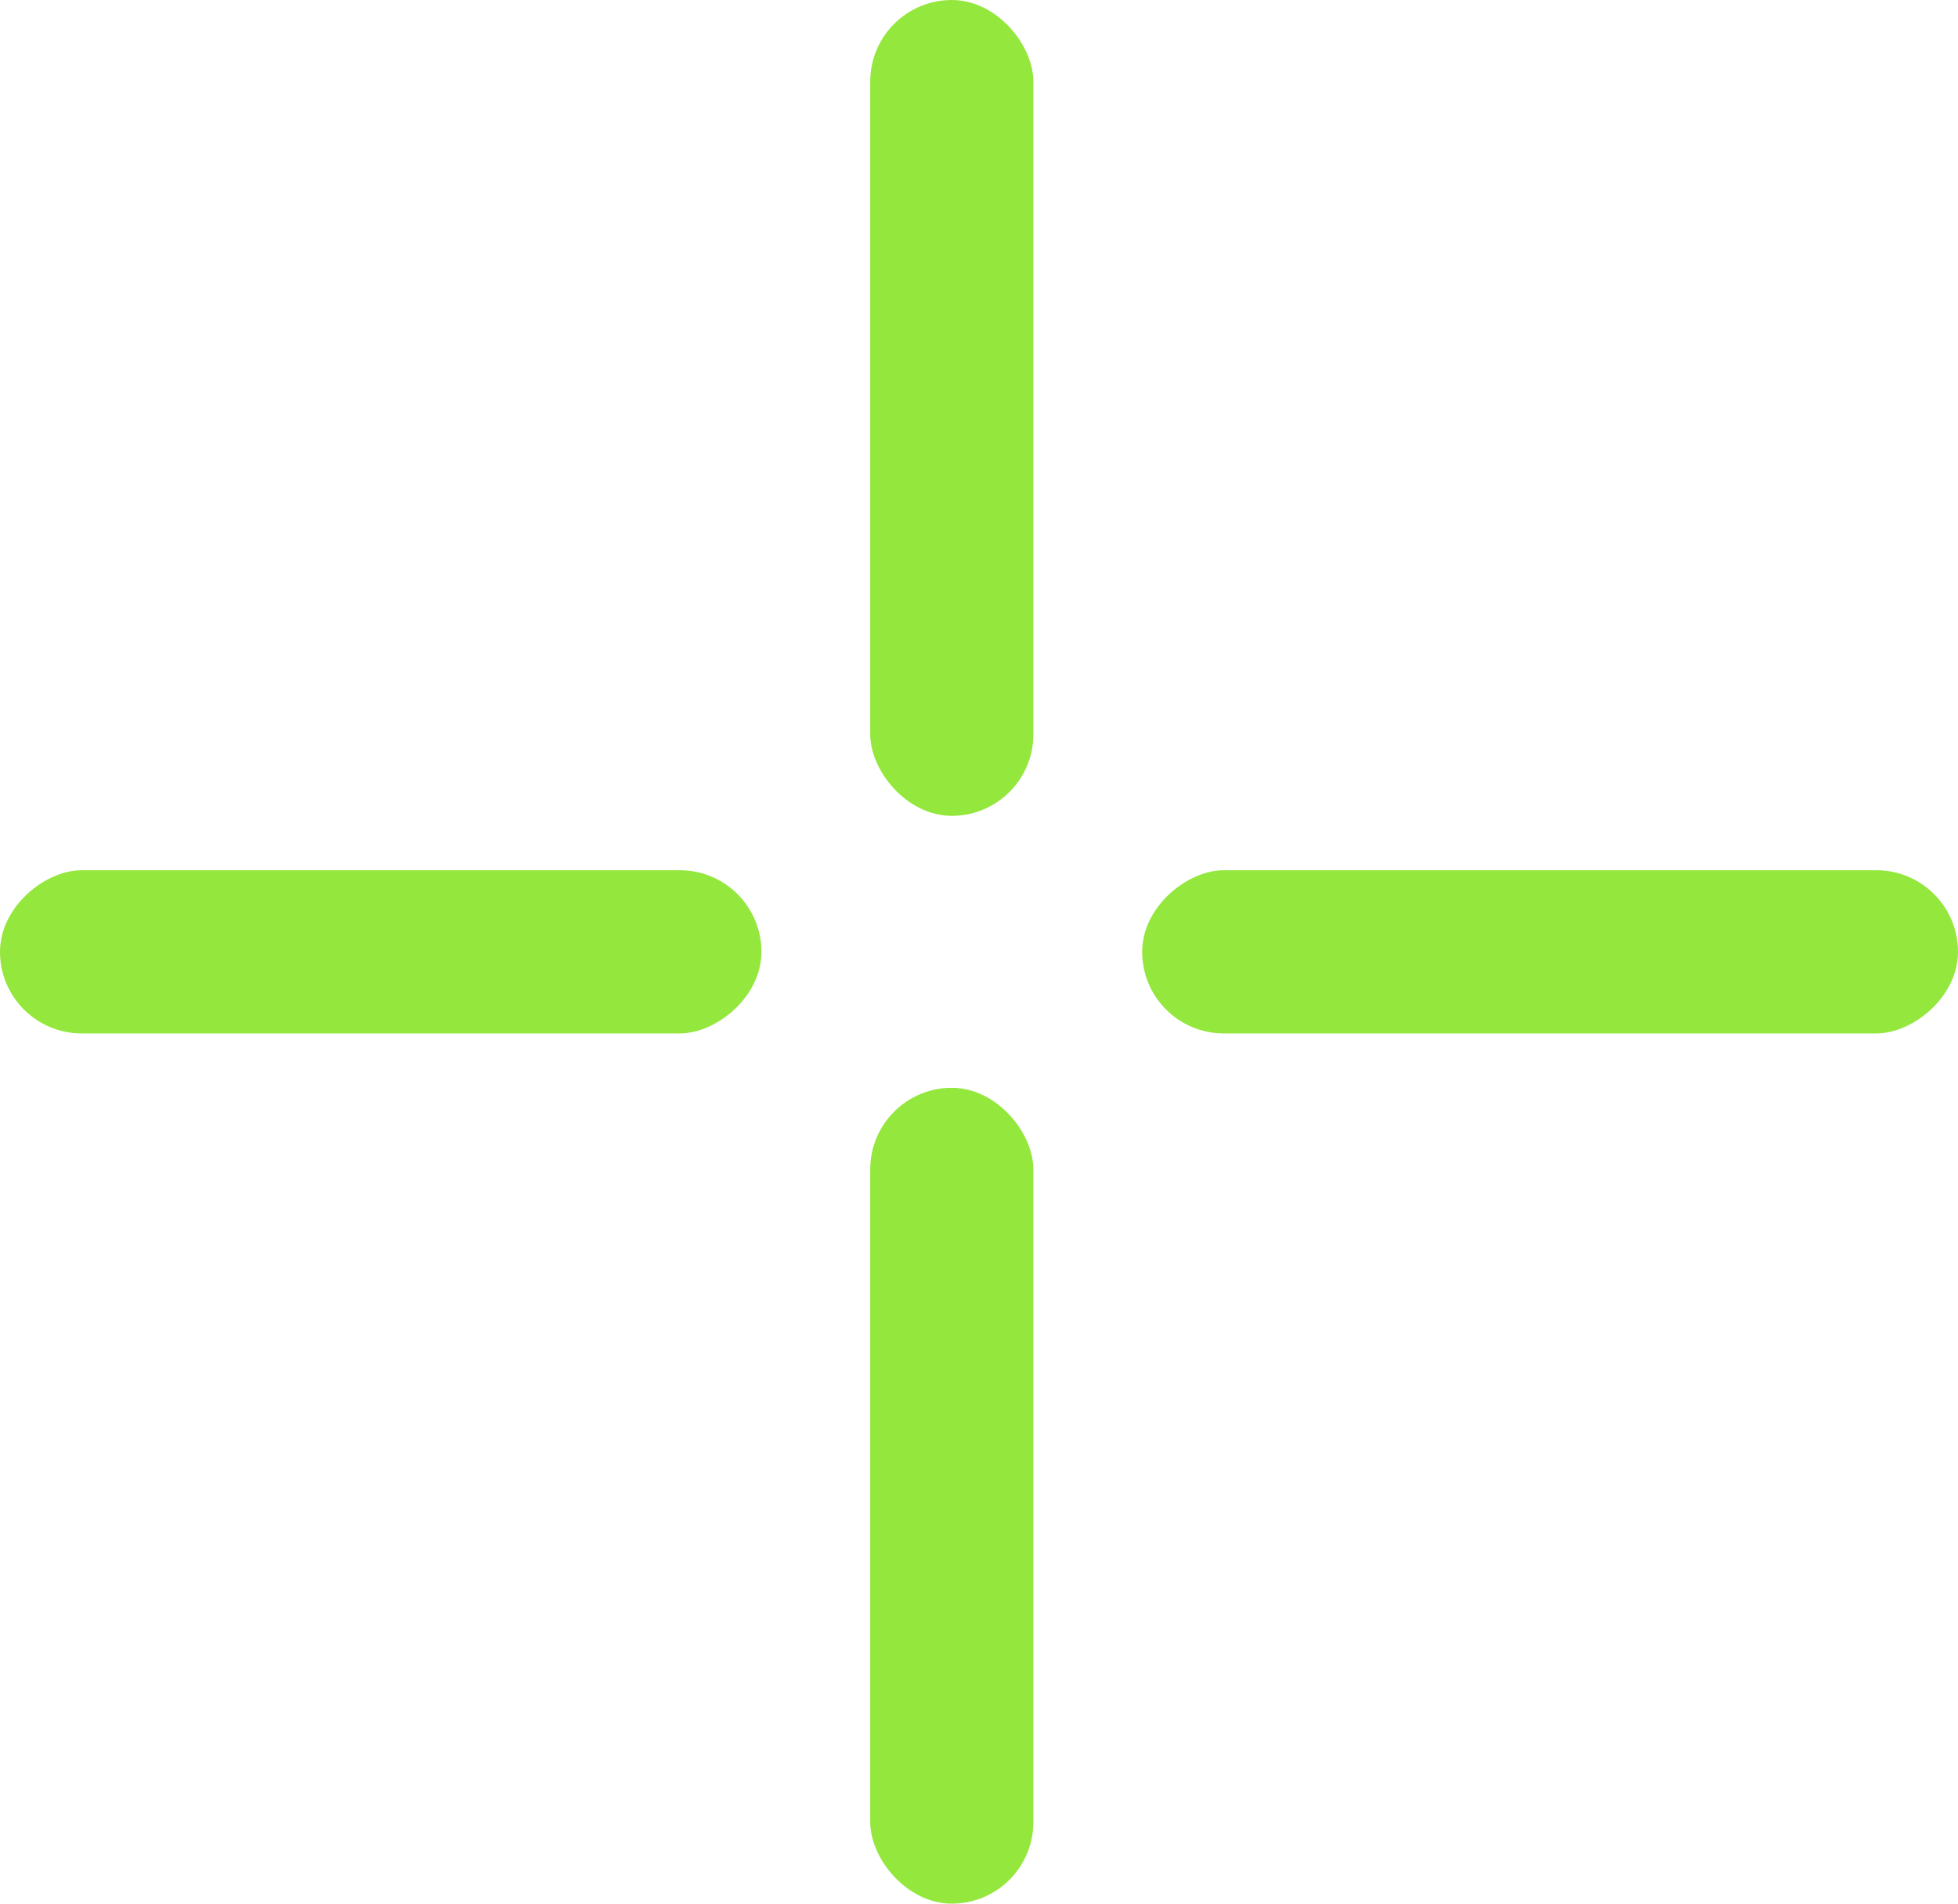 <?xml version="1.0" encoding="UTF-8"?> <svg xmlns="http://www.w3.org/2000/svg" width="36" height="35" viewBox="0 0 36 35" fill="none"> <rect x="16" y="20" width="3" height="15" rx="1.5" fill="#94E73D"></rect> <rect y="19" width="3" height="14" rx="1.5" transform="rotate(-90 0 19)" fill="#94E73D"></rect> <rect x="21" y="19" width="3" height="15" rx="1.5" transform="rotate(-90 21 19)" fill="#94E73D"></rect> <rect x="16" width="3" height="15" rx="1.5" fill="#94E73D"></rect> </svg> 
